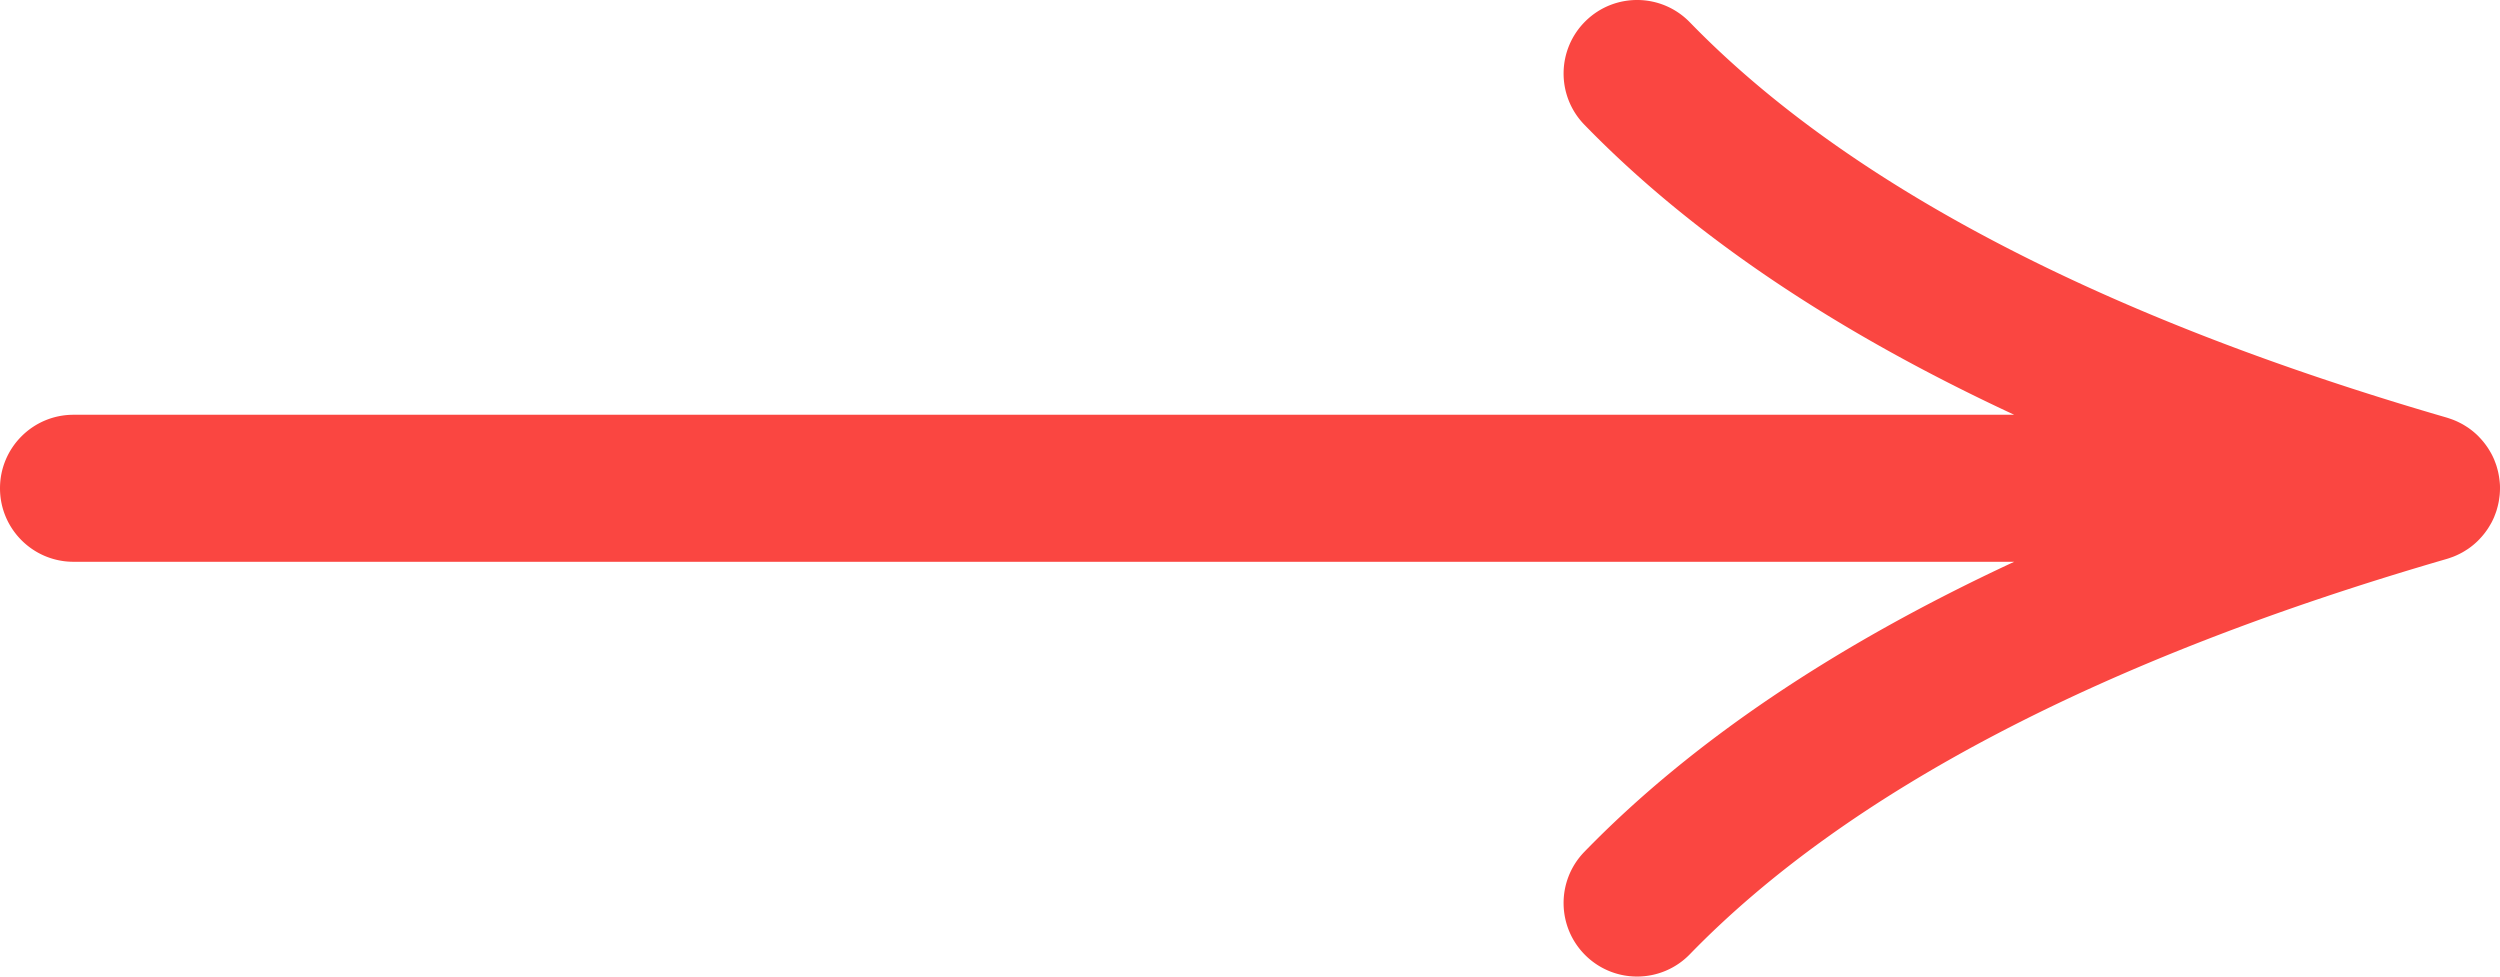 <?xml version="1.0" encoding="UTF-8"?>
<svg data-bbox="0 0 340.076 132.839" viewBox="0 0 340.076 132.84" xmlns="http://www.w3.org/2000/svg" data-type="color">
    <g>
        <path d="M337.28 73.344a10 10 0 0 0 .624-.713q.174-.219.335-.448.103-.141.2-.29.154-.237.294-.482c.055-.096.114-.19.167-.288a10 10 0 0 0 .368-.765c.043-.1.077-.203.117-.304q.106-.264.196-.536c.04-.121.073-.245.108-.369a10 10 0 0 0 .21-.888q.055-.293.09-.59.023-.157.04-.318.045-.462.047-.933c.002-.471-.018-.625-.047-.933q-.017-.16-.04-.318a10 10 0 0 0-.166-.96q-.06-.261-.134-.519-.051-.185-.108-.369a10 10 0 0 0-.196-.535c-.04-.101-.074-.205-.117-.305a10 10 0 0 0-.369-.765c-.052-.098-.11-.19-.166-.287a10 10 0 0 0-.294-.483q-.097-.147-.2-.29a10 10 0 0 0-.96-1.161q-.09-.098-.184-.194a10 10 0 0 0-1.374-1.133c-.08-.055-.163-.104-.244-.156a10 10 0 0 0-.507-.308q-.165-.092-.333-.176a10 10 0 0 0-.843-.386 10 10 0 0 0-.45-.165c-.136-.047-.272-.096-.411-.138l-.072-.024c-46.875-13.593-81.527-31.688-102.993-53.783-3.848-3.96-10.179-4.054-14.14-.205s-4.053 10.18-.204 14.14c14.516 14.943 34.095 28.131 58.468 39.453H10c-5.523 0-10 4.477-10 10s4.477 10 10 10h263.992c-24.373 11.321-43.951 24.509-58.468 39.452-3.849 3.96-3.757 10.292.204 14.14a9.97 9.97 0 0 0 6.967 2.827 9.97 9.97 0 0 0 7.174-3.032c21.465-22.094 56.117-40.19 102.992-53.783q.037-.011.072-.024c.14-.041.275-.09.412-.138a10 10 0 0 0 .449-.164 10 10 0 0 0 .842-.386q.17-.085.335-.177.258-.146.506-.308c.081-.052.164-.1.244-.155a10 10 0 0 0 1.373-1.133q.094-.096.187-.195Z" fill="#fa4641" data-color="1"/>
    </g>
</svg>
